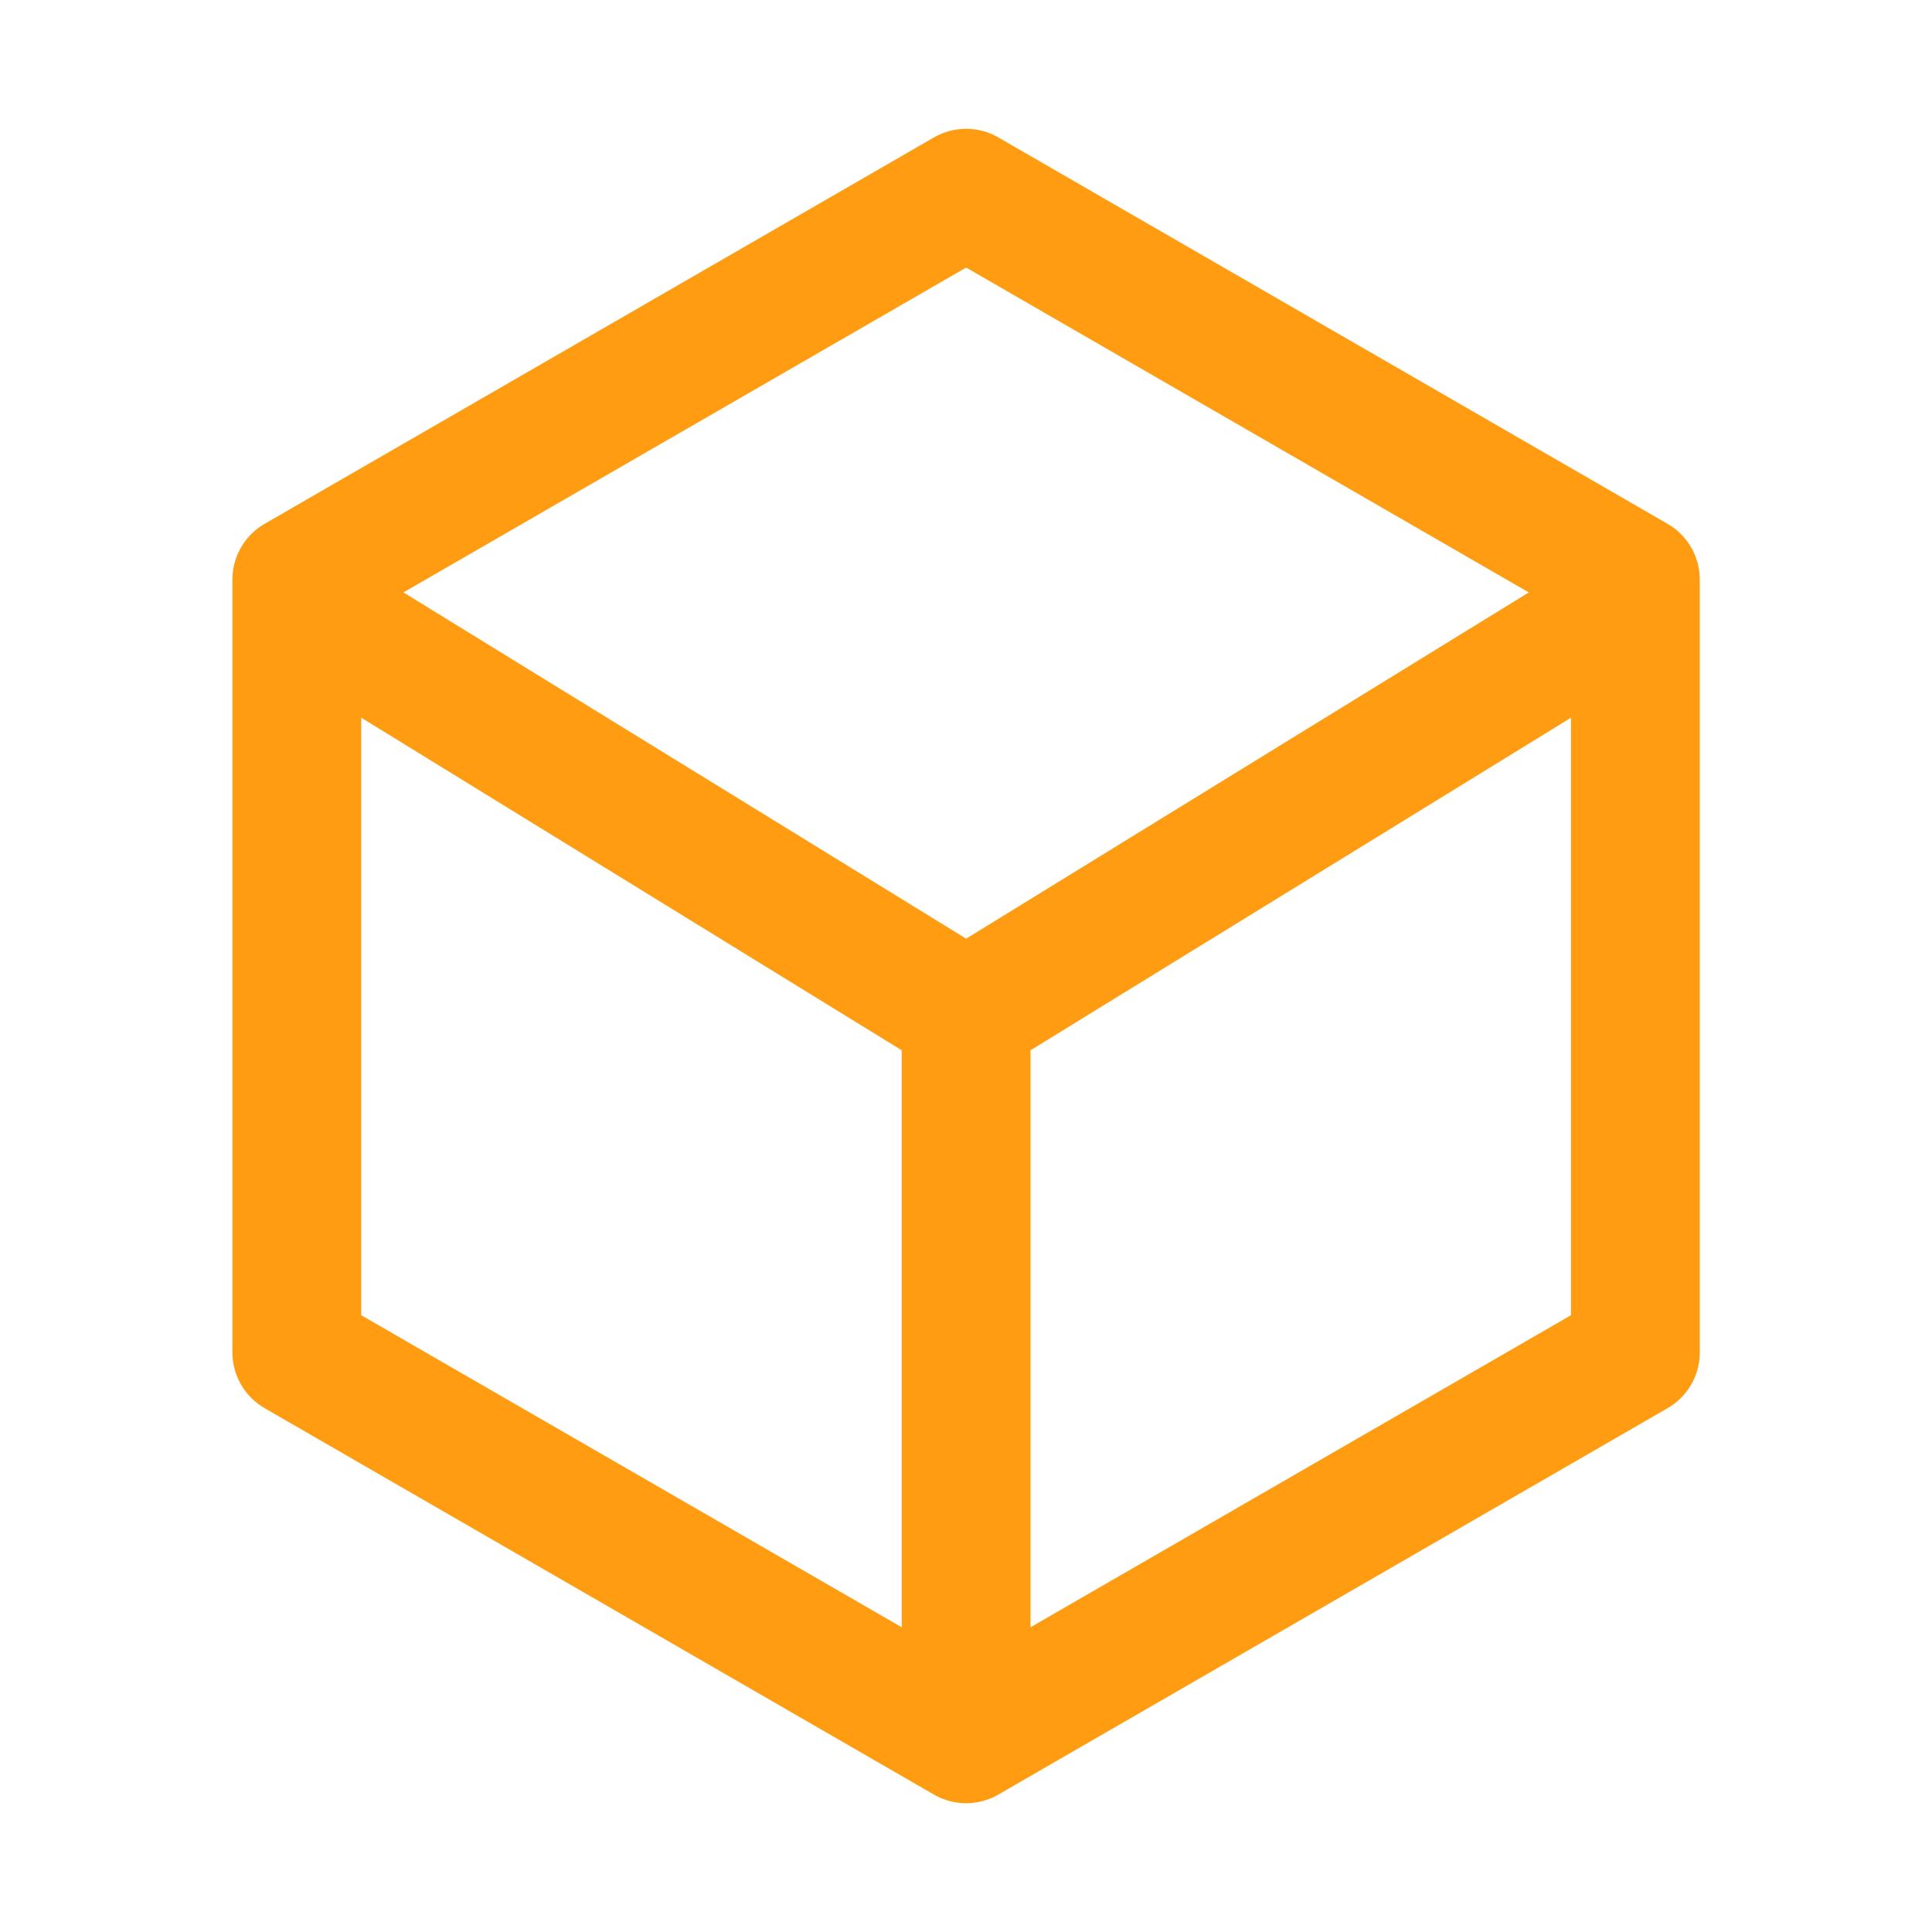 <?xml version="1.0" encoding="UTF-8"?> <svg xmlns="http://www.w3.org/2000/svg" width="30" height="30" viewBox="0 0 30 30" fill="none"><path d="M15.002 27L25.394 21V9L15.002 3L4.609 9V21L15.002 27ZM15.002 27V15.75M15.002 15.75L5.252 9.75M15.002 15.75L24.752 9.75" stroke="#FF9C11" stroke-width="2" stroke-linecap="round" stroke-linejoin="round"></path></svg> 